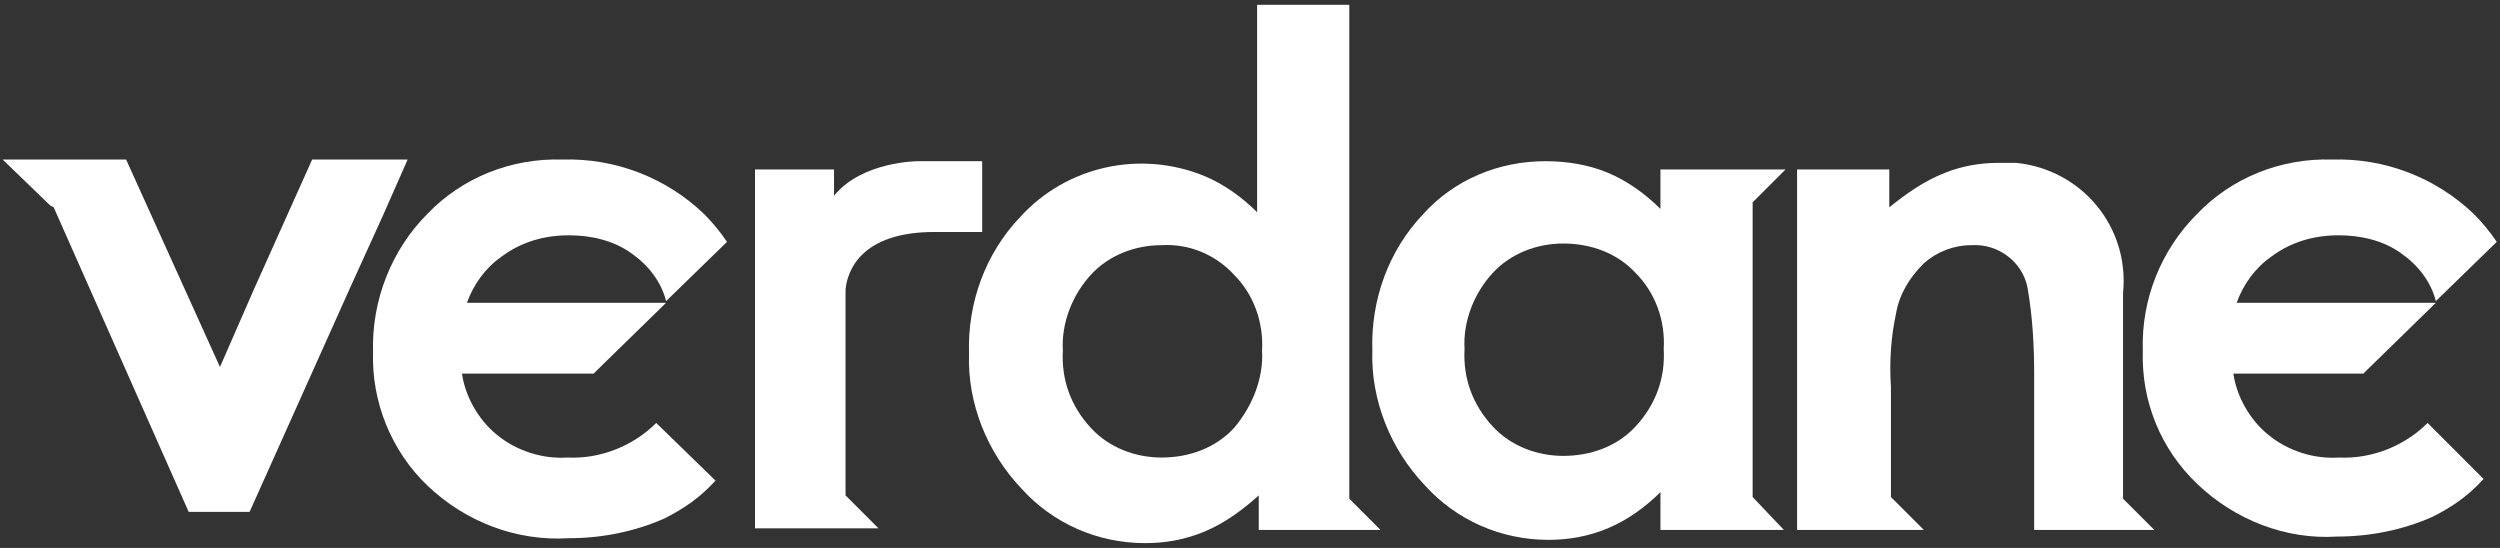 <svg width="146" height="32" viewBox="0 0 146 32" fill="none" xmlns="http://www.w3.org/2000/svg">
<rect x="0" y="0" width="146" height="32" fill="#333333" stroke="none"/>
<g clip-path="url(#clip0_10_877)">
<path d="M18.326 9.318H18.23L14.865 16.817L12.846 21.432L7.365 9.318H1.789H1.885H0.155L2.943 12.01L3.135 12.106L11.019 29.893H14.576L20.441 16.817L22.364 12.587L23.806 9.318H18.326Z" fill="white"/>
<path d="M38.323 24.701C36.977 26.047 35.054 26.816 33.132 26.72C31.689 26.816 30.151 26.335 28.997 25.374C27.94 24.509 27.171 23.163 26.979 21.817H34.67L34.862 21.624L38.9 17.683H27.267C27.651 16.625 28.325 15.664 29.286 14.991C30.44 14.125 31.786 13.741 33.228 13.741C34.478 13.741 35.824 14.029 36.881 14.798C37.843 15.471 38.612 16.433 38.9 17.586L42.457 14.125C42.073 13.549 41.592 12.972 41.111 12.491C38.9 10.376 35.92 9.222 32.843 9.318C29.863 9.222 26.979 10.376 24.959 12.491C22.844 14.606 21.691 17.586 21.787 20.567C21.691 23.451 22.844 26.335 24.959 28.354C27.171 30.47 30.151 31.623 33.228 31.431C35.151 31.431 37.074 31.046 38.804 30.277C39.958 29.7 40.919 29.027 41.785 28.066L38.323 24.701Z" fill="white"/>
<path d="M141.772 24.701C140.426 26.047 138.504 26.816 136.581 26.72C135.139 26.816 133.6 26.335 132.447 25.374C131.389 24.509 130.62 23.163 130.428 21.817H138.023L138.215 21.624L142.253 17.683H130.62C131.005 16.625 131.678 15.664 132.639 14.991C133.793 14.125 135.139 13.741 136.581 13.741C137.831 13.741 139.177 14.029 140.234 14.798C141.196 15.471 141.965 16.433 142.253 17.586L145.81 14.125C145.426 13.549 144.945 12.972 144.464 12.491C142.253 10.376 139.273 9.222 136.196 9.318C133.216 9.222 130.332 10.376 128.313 12.491C126.197 14.606 125.044 17.49 125.14 20.471C125.044 23.451 126.197 26.239 128.313 28.258C130.524 30.373 133.504 31.527 136.485 31.335C138.408 31.335 140.33 30.95 142.061 30.181C143.215 29.604 144.176 28.931 145.041 27.97L141.772 24.701Z" fill="white"/>
<path d="M53.61 9.414C53.61 9.414 50.341 9.414 48.707 11.433V9.895H44.092V30.854H51.303L51.206 30.758L49.38 28.931V16.913C49.476 15.856 50.245 13.548 54.571 13.548H57.359V9.414H53.61Z" fill="white"/>
<path d="M80.626 30.95L78.799 29.123V0.281H73.415V12.395C72.55 11.529 71.493 10.76 70.339 10.28C66.589 8.741 62.263 9.703 59.571 12.683C57.552 14.798 56.494 17.683 56.59 20.663C56.494 23.547 57.648 26.431 59.667 28.547C61.494 30.566 64.09 31.719 66.878 31.719C68.031 31.719 69.185 31.527 70.339 31.046C71.493 30.566 72.55 29.797 73.512 28.931V30.95H80.626ZM72.069 24.989C71.012 26.143 69.474 26.72 67.839 26.72C66.301 26.72 64.763 26.143 63.705 24.989C62.551 23.739 61.974 22.201 62.071 20.471C61.974 18.836 62.648 17.202 63.705 16.048C64.763 14.894 66.301 14.318 67.839 14.318C69.474 14.221 71.012 14.894 72.069 16.048C73.223 17.202 73.8 18.836 73.704 20.471C73.8 22.105 73.127 23.739 72.069 24.989Z" fill="white"/>
<path d="M102.354 29.027V11.818L104.181 9.991L104.277 9.895H96.97V12.202C96.105 11.337 95.047 10.568 93.894 10.087C92.74 9.607 91.49 9.414 90.24 9.414C87.548 9.414 84.952 10.472 83.126 12.491C81.107 14.606 80.049 17.49 80.145 20.471C80.049 23.355 81.203 26.239 83.222 28.354C85.049 30.373 87.644 31.527 90.432 31.527C91.586 31.527 92.74 31.335 93.894 30.854C95.047 30.373 96.105 29.604 96.97 28.739V30.95H104.181L102.354 29.027ZM95.528 24.893C94.47 26.047 92.932 26.624 91.298 26.624C89.759 26.624 88.221 26.047 87.164 24.893C86.01 23.643 85.433 22.105 85.529 20.375C85.433 18.74 86.106 17.106 87.164 15.952C88.221 14.798 89.759 14.221 91.298 14.221C92.932 14.221 94.47 14.798 95.528 15.952C96.682 17.106 97.258 18.74 97.162 20.375C97.258 22.105 96.682 23.643 95.528 24.893Z" fill="white"/>
<path d="M125.813 30.95L123.986 29.124V17.106C124.371 13.26 121.583 9.895 117.737 9.511H116.68C115.622 9.511 114.564 9.703 113.603 10.087C112.353 10.568 111.296 11.337 110.334 12.106V9.895H104.95V30.95H112.353L112.257 30.854L110.43 29.027V22.586C110.334 21.144 110.43 19.702 110.719 18.356C110.911 17.202 111.488 16.241 112.353 15.375C113.122 14.702 114.084 14.318 115.141 14.318C116.68 14.222 118.122 15.279 118.41 16.817C118.699 18.452 118.795 20.182 118.795 21.817V30.95H125.813Z" fill="white"/>
</g>
<defs>
<clipPath id="clip0_10_877">
<rect width="145.656" height="31.439" fill="white" transform="translate(0.155 0.281)"/>
</clipPath>
</defs>
</svg>
